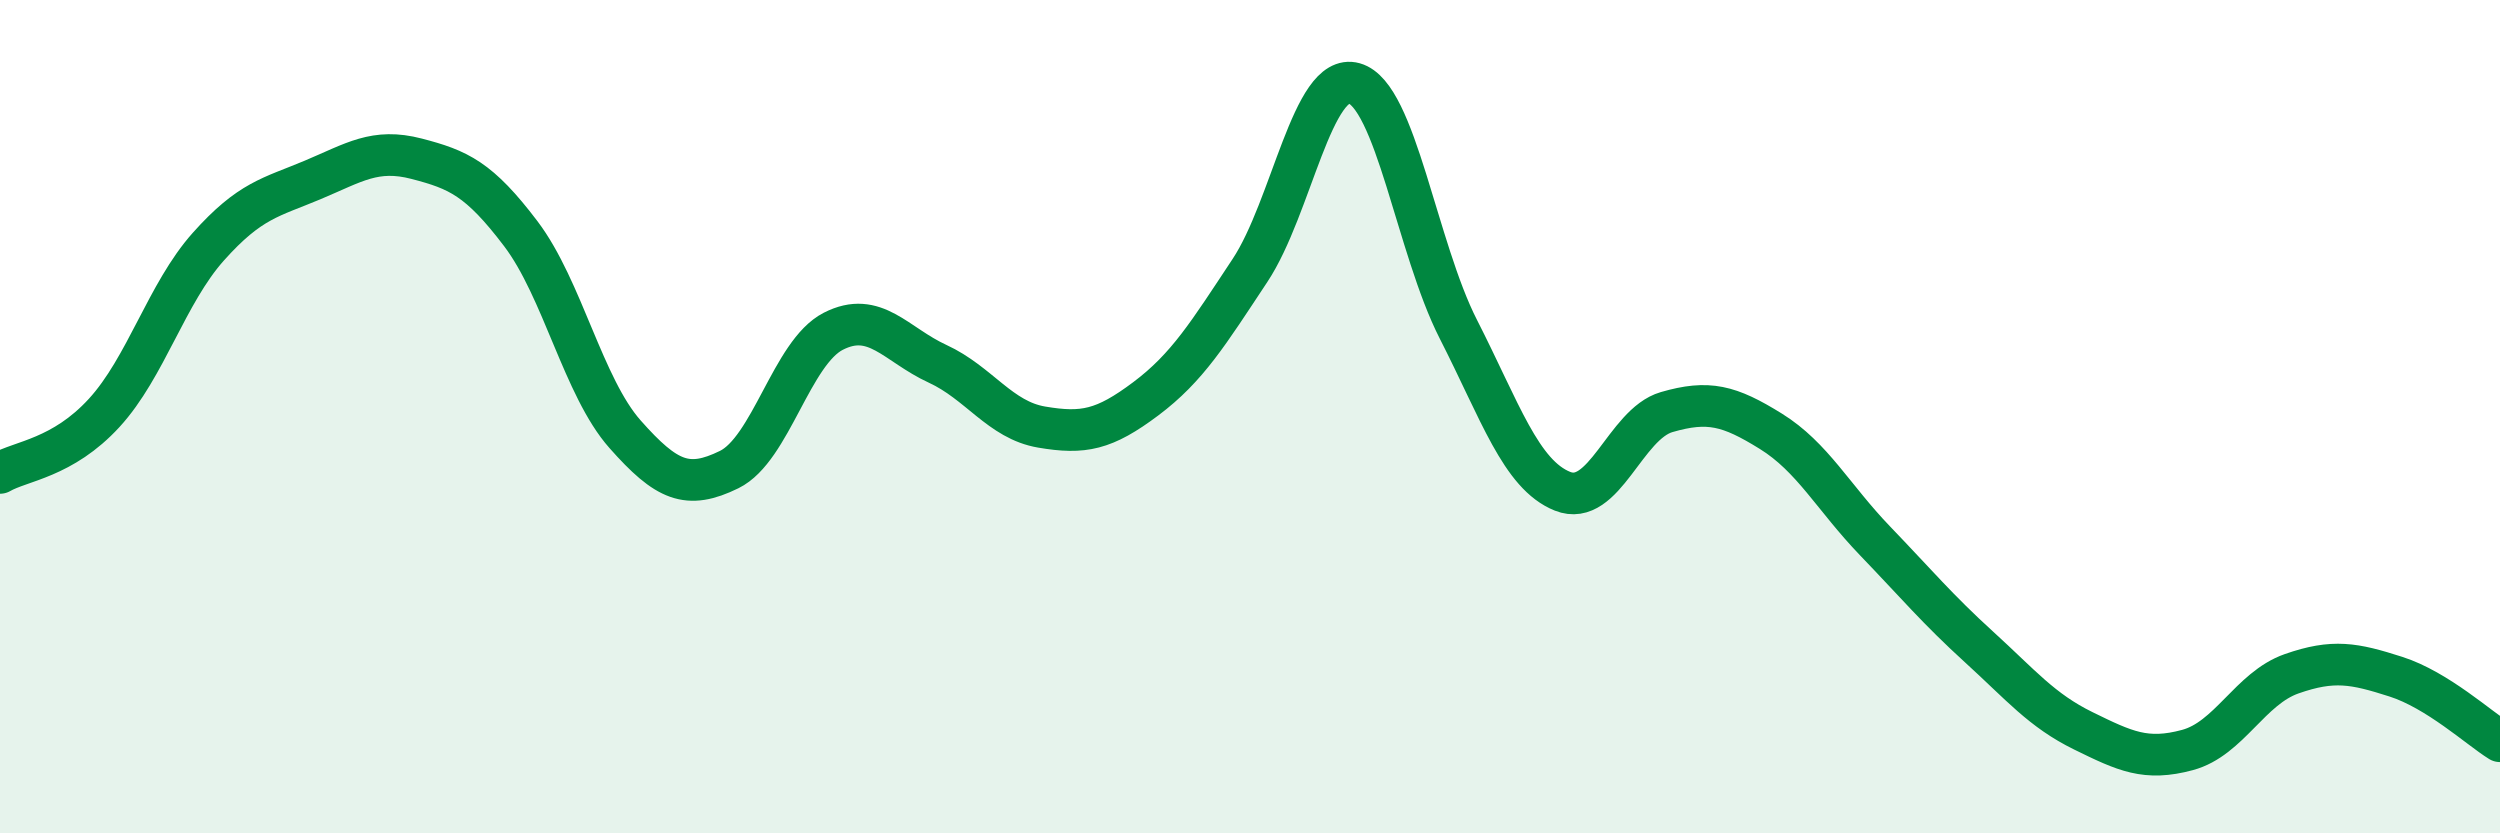 
    <svg width="60" height="20" viewBox="0 0 60 20" xmlns="http://www.w3.org/2000/svg">
      <path
        d="M 0,11.35 C 0.5,11.06 1.5,11 2.5,9.91 C 3.5,8.82 4,7.04 5,5.92 C 6,4.8 6.5,4.74 7.5,4.32 C 8.5,3.9 9,3.55 10,3.81 C 11,4.07 11.5,4.29 12.5,5.61 C 13.5,6.93 14,9.29 15,10.42 C 16,11.55 16.5,11.76 17.5,11.27 C 18.5,10.78 19,8.46 20,7.95 C 21,7.44 21.5,8.27 22.5,8.73 C 23.5,9.19 24,10.08 25,10.25 C 26,10.42 26.5,10.32 27.5,9.57 C 28.5,8.82 29,8 30,6.49 C 31,4.98 31.5,1.72 32.5,2 C 33.5,2.28 34,5.94 35,7.9 C 36,9.86 36.5,11.39 37.5,11.79 C 38.5,12.19 39,10.18 40,9.89 C 41,9.6 41.5,9.73 42.5,10.35 C 43.5,10.97 44,11.94 45,12.98 C 46,14.02 46.5,14.62 47.5,15.53 C 48.5,16.44 49,17.05 50,17.54 C 51,18.03 51.5,18.27 52.5,18 C 53.5,17.73 54,16.52 55,16.17 C 56,15.82 56.5,15.92 57.5,16.24 C 58.5,16.56 59.5,17.48 60,17.79L60 20L0 20Z"
        fill="#008740"
        opacity="0.1"
        stroke-linecap="round"
        stroke-linejoin="round"
      />
      <path
        d="M 0,11.35 C 0.5,11.06 1.5,11 2.5,9.91 C 3.5,8.82 4,7.04 5,5.92 C 6,4.8 6.5,4.74 7.5,4.32 C 8.5,3.9 9,3.55 10,3.81 C 11,4.07 11.5,4.29 12.5,5.61 C 13.5,6.93 14,9.29 15,10.42 C 16,11.55 16.5,11.76 17.5,11.27 C 18.5,10.78 19,8.46 20,7.95 C 21,7.44 21.5,8.27 22.5,8.73 C 23.5,9.19 24,10.08 25,10.25 C 26,10.42 26.5,10.32 27.5,9.57 C 28.5,8.82 29,8 30,6.49 C 31,4.98 31.5,1.72 32.5,2 C 33.5,2.28 34,5.94 35,7.9 C 36,9.86 36.5,11.39 37.5,11.79 C 38.5,12.19 39,10.18 40,9.89 C 41,9.6 41.5,9.73 42.5,10.35 C 43.5,10.97 44,11.94 45,12.98 C 46,14.02 46.5,14.62 47.5,15.53 C 48.5,16.44 49,17.05 50,17.54 C 51,18.03 51.5,18.27 52.5,18 C 53.5,17.73 54,16.52 55,16.17 C 56,15.82 56.5,15.92 57.5,16.24 C 58.5,16.56 59.5,17.48 60,17.79"
        stroke="#008740"
        stroke-width="1"
        fill="none"
        stroke-linecap="round"
        stroke-linejoin="round"
      />
    </svg>
  